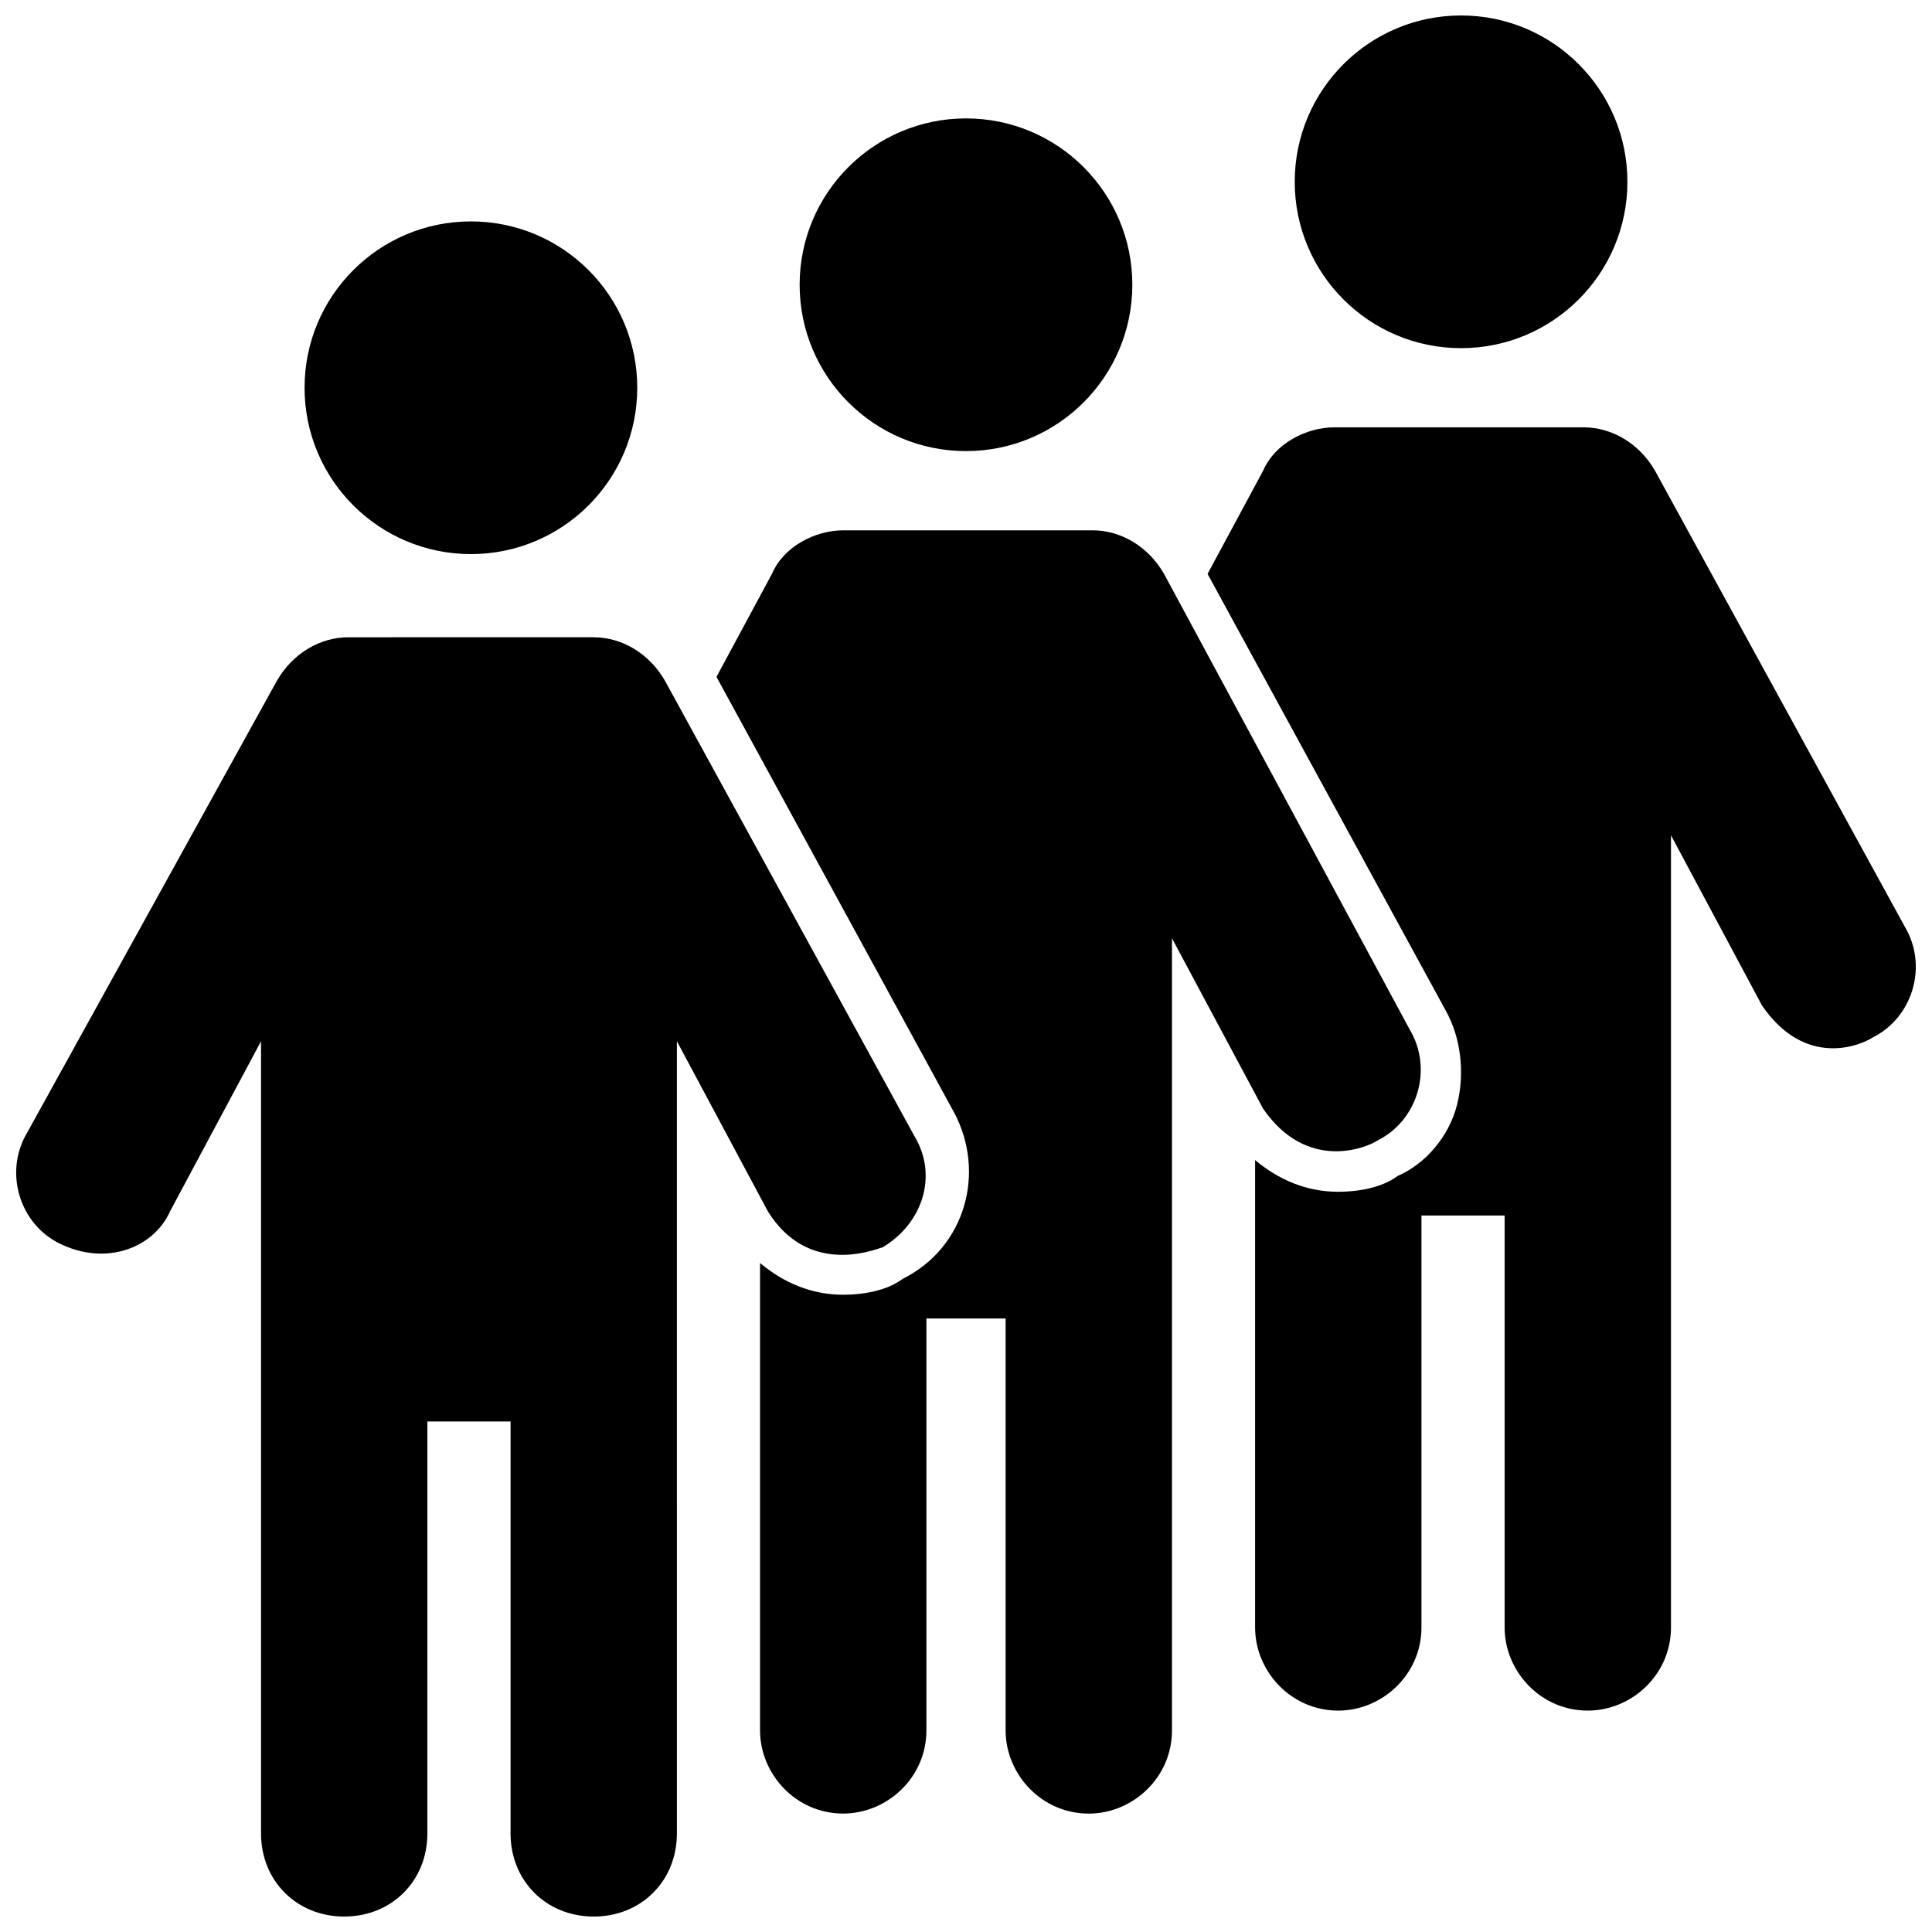 <?xml version="1.0" encoding="UTF-8"?>
<!-- Uploaded to: SVG Repo, www.svgrepo.com, Generator: SVG Repo Mixer Tools -->
<svg width="800px" height="800px" version="1.1" viewBox="144 144 512 512" xmlns="http://www.w3.org/2000/svg">
 <defs>
  <clipPath id="c">
   <path d="m148.09 312h241.91v339.9h-241.91z"/>
  </clipPath>
  <clipPath id="b">
   <path d="m487 148.09h89v88.906h-89z"/>
  </clipPath>
  <clipPath id="a">
   <path d="m464 257h187.9v341h-187.9z"/>
  </clipPath>
 </defs>
 <path d="m312.88 246.76c0 24.344-19.738 44.082-44.086 44.082-24.344 0-44.082-19.738-44.082-44.082 0-24.348 19.738-44.086 44.082-44.086 24.348 0 44.086 19.738 44.086 44.086"/>
 <g clip-path="url(#c)">
  <path d="m377.96 474.52c10.496-6.297 14.695-18.895 8.398-29.391l-66.125-120.7c-4.199-7.348-11.547-11.547-18.895-11.547l-65.074 0.004c-7.348 0-14.695 4.199-18.895 11.547l-66.125 119.65c-6.297 10.496-2.098 24.141 8.398 29.391 12.594 6.297 25.191 1.051 29.391-8.398l24.141-45.133v209.92c0 12.594 9.445 22.043 22.043 22.043 12.594 0 22.043-9.445 22.043-22.043l-0.004-109.16h22.043v109.16c0 12.594 9.445 22.043 22.043 22.043 12.594 0 22.043-9.445 22.043-22.043l-0.004-109.16v-100.76l24.141 45.133c10.496 16.793 27.289 10.496 30.438 9.445z"/>
 </g>
 <g clip-path="url(#b)">
  <path d="m575.28 192.18c0 24.348-19.734 44.086-44.082 44.086-24.348 0-44.082-19.738-44.082-44.086 0-24.344 19.734-44.082 44.082-44.082 24.348 0 44.082 19.738 44.082 44.082"/>
 </g>
 <g clip-path="url(#a)">
  <path d="m648.75 389.5-66.125-120.7c-4.199-7.348-11.547-11.547-18.895-11.547h-66.125c-7.348 0-15.742 4.199-18.895 11.547l-14.695 27.289 62.977 115.46c4.199 7.348 5.246 16.793 3.148 25.191-2.098 8.398-8.398 15.742-15.742 18.895-4.199 3.148-10.496 4.199-15.742 4.199-8.398 0-15.742-3.148-22.043-8.398v123.85c0 11.547 9.445 22.043 22.043 22.043 11.547 0 22.043-9.445 22.043-22.043v-109.16h22.043v109.16c0 11.547 9.445 22.043 22.043 22.043 11.547 0 22.043-9.445 22.043-22.043v-209.92l24.141 45.133c11.547 16.793 26.238 10.496 29.391 8.398 10.492-5.25 14.688-18.895 8.391-29.391z"/>
 </g>
 <path d="m444.08 219.46c0 24.348-19.738 44.086-44.082 44.086-24.348 0-44.086-19.738-44.086-44.086 0-24.344 19.738-44.082 44.086-44.082 24.344 0 44.082 19.738 44.082 44.082"/>
 <path d="m509.16 446.18c10.496-5.246 14.695-18.895 8.398-29.391l-65.074-120.7c-4.199-7.348-11.547-11.547-18.895-11.547h-66.125c-7.348 0-15.742 4.199-18.895 11.547l-14.695 27.289 62.977 115.46c8.398 15.742 3.148 35.688-13.645 44.082-4.199 3.148-10.496 4.199-15.742 4.199-8.398 0-15.742-3.148-22.043-8.398v123.85c0 11.547 9.445 22.043 22.043 22.043 11.547 0 22.043-9.445 22.043-22.043v-109.15h20.992v109.16c0 11.547 9.445 22.043 22.043 22.043 11.547 0 22.043-9.445 22.043-22.043v-209.92l24.141 45.133c11.543 16.793 27.285 10.496 30.434 8.395z"/>
</svg>